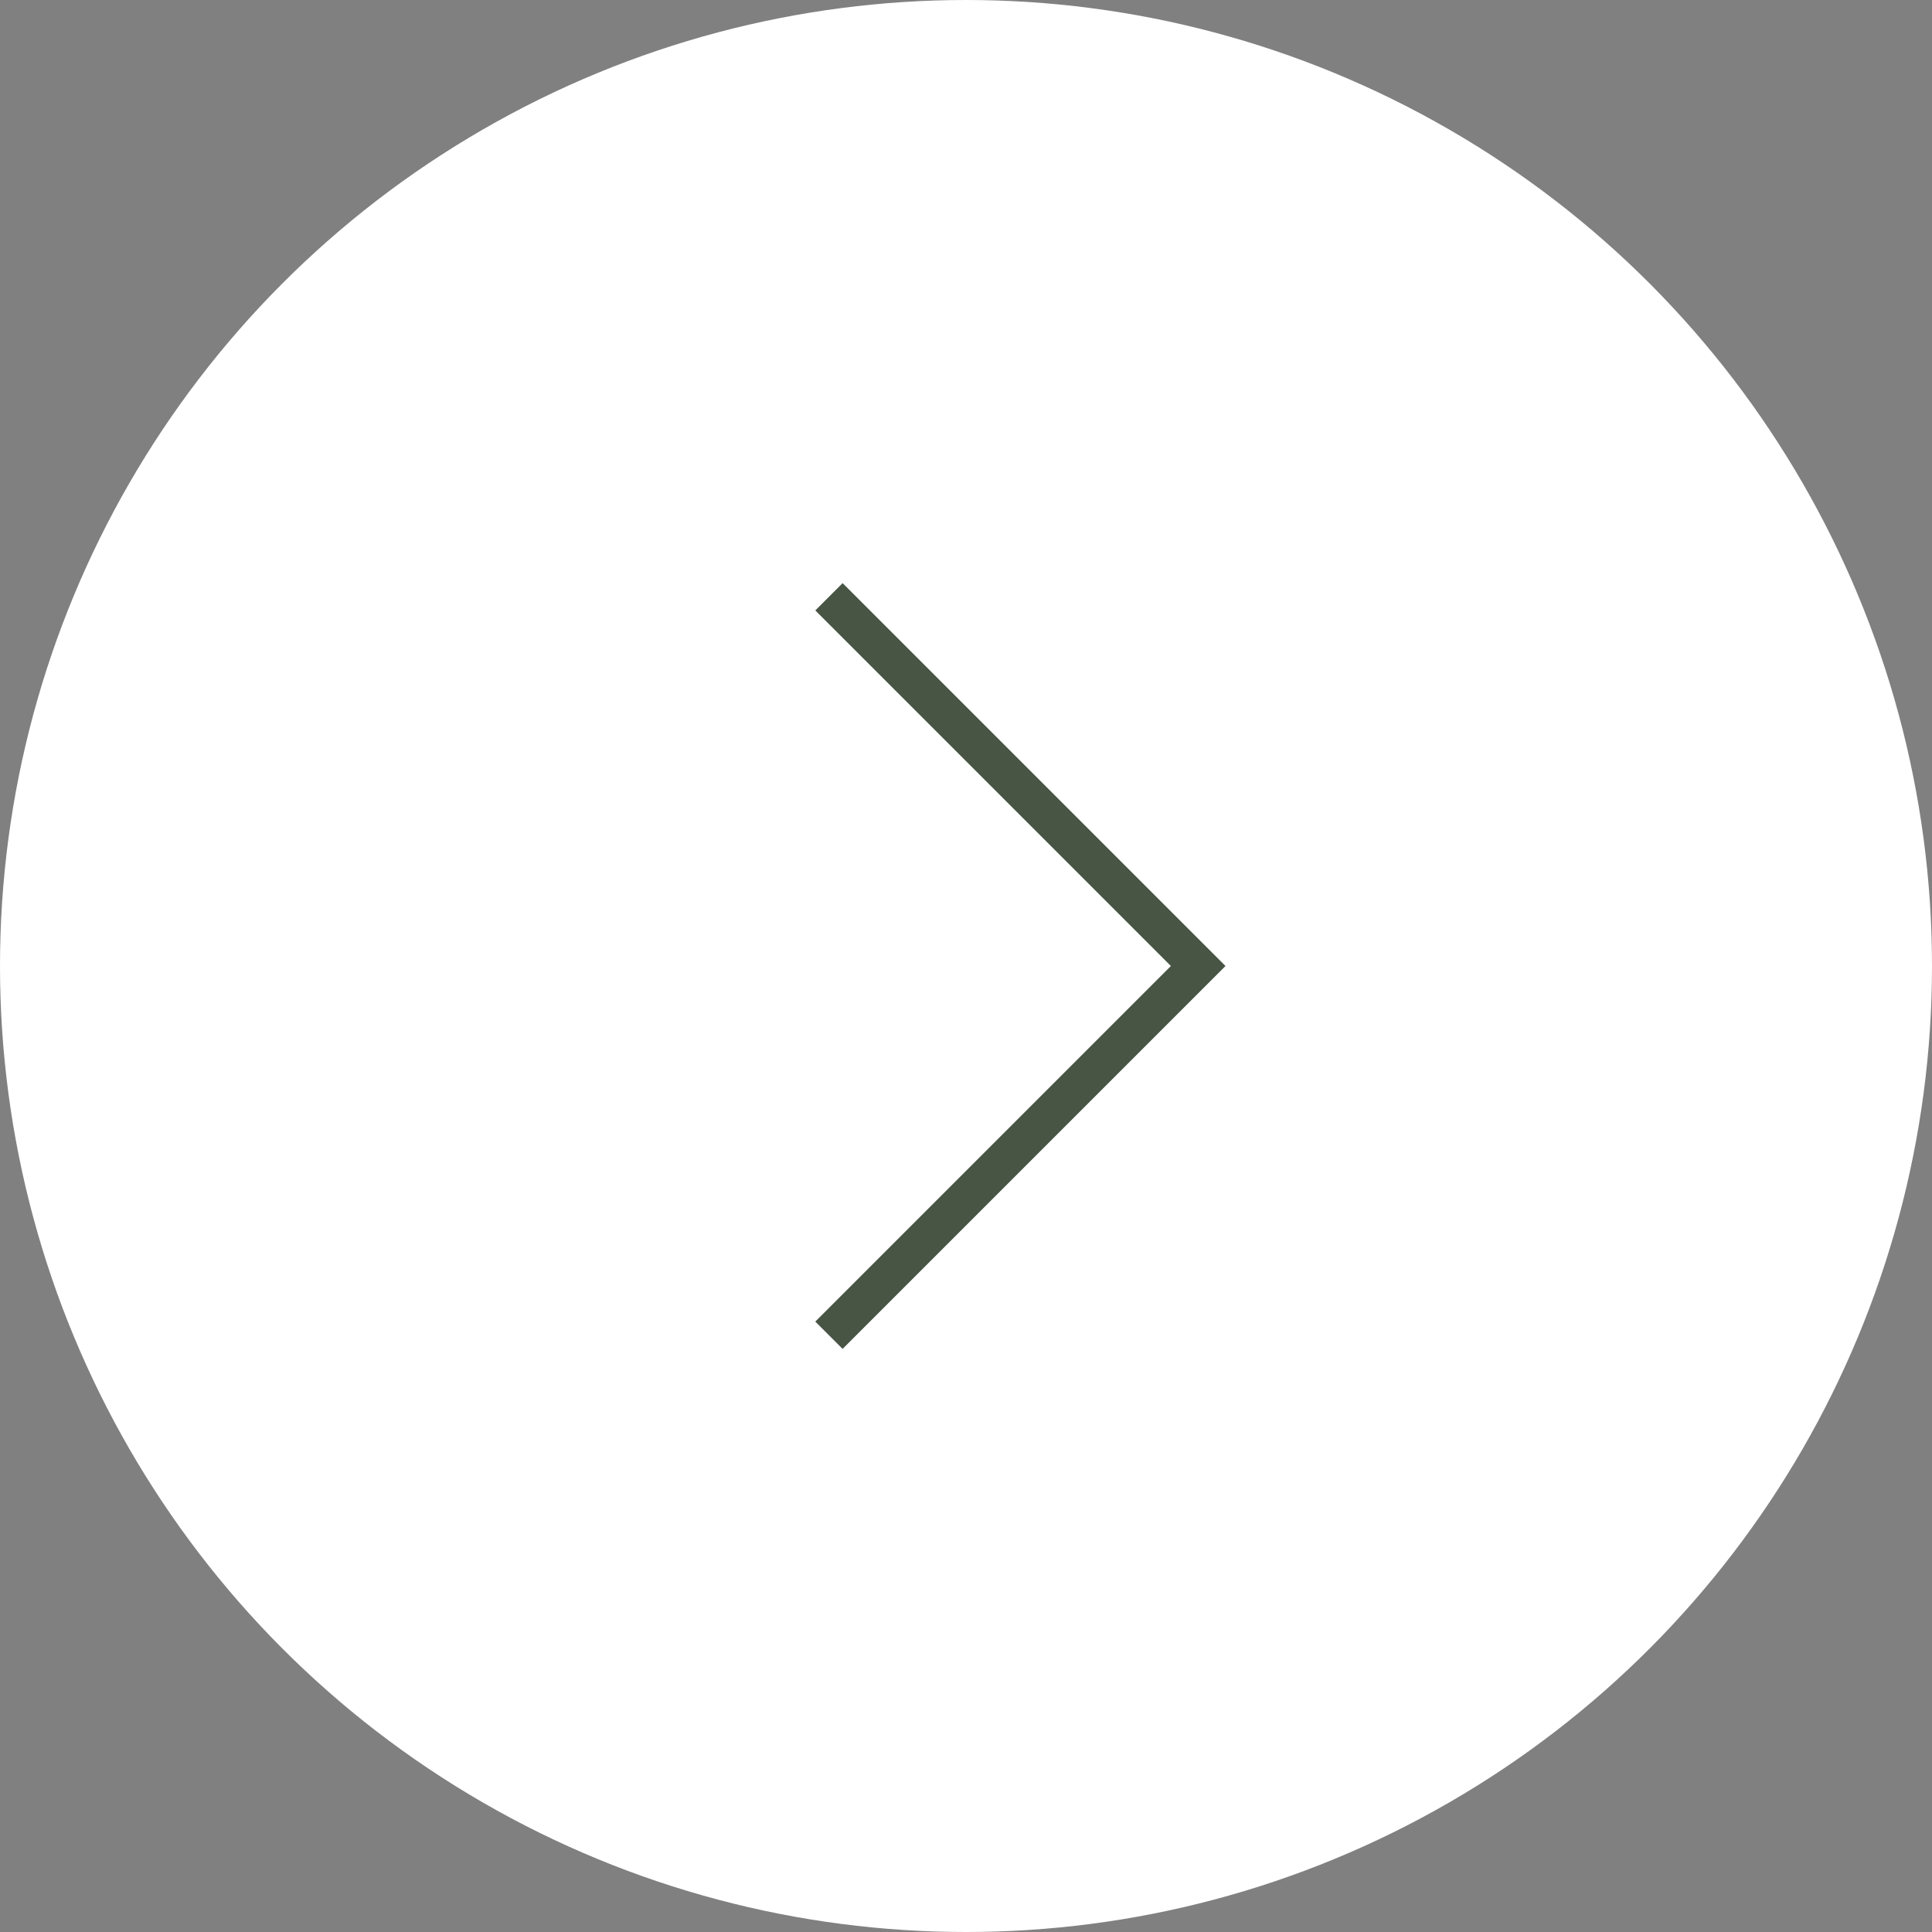 <?xml version="1.0" encoding="UTF-8"?>
<svg width="50px" height="50px" viewBox="0 0 50 50" version="1.1" xmlns="http://www.w3.org/2000/svg" xmlns:xlink="http://www.w3.org/1999/xlink">
    <rect x="0" y="0" width="50" height="50" fill="#808080" stroke="none"/>
    <title>Oval</title>
    <g id="Website" stroke="none" stroke-width="1" fill="none" fill-rule="evenodd">
        <g id="4---Restaurant-Page" transform="translate(-1810, -2304)">
            <g id="Group-11" transform="translate(60, 2304)">
                <g id="Group-10-Copy" transform="translate(900, 25) scale(-1, 1) translate(-900, -25)translate(0, -0)">
                    <circle id="Oval" fill="#FFFFFF" cx="25" cy="25" r="25"></circle>
                    <polyline id="Path-Copy" stroke="#485545" transform="translate(28.547, 25) scale(1, -1) rotate(-135) translate(-28.547, -25)" points="21.791 18.243 35.304 18.243 35.304 31.757"></polyline>
                </g>
            </g>
        </g>
    </g>
</svg>